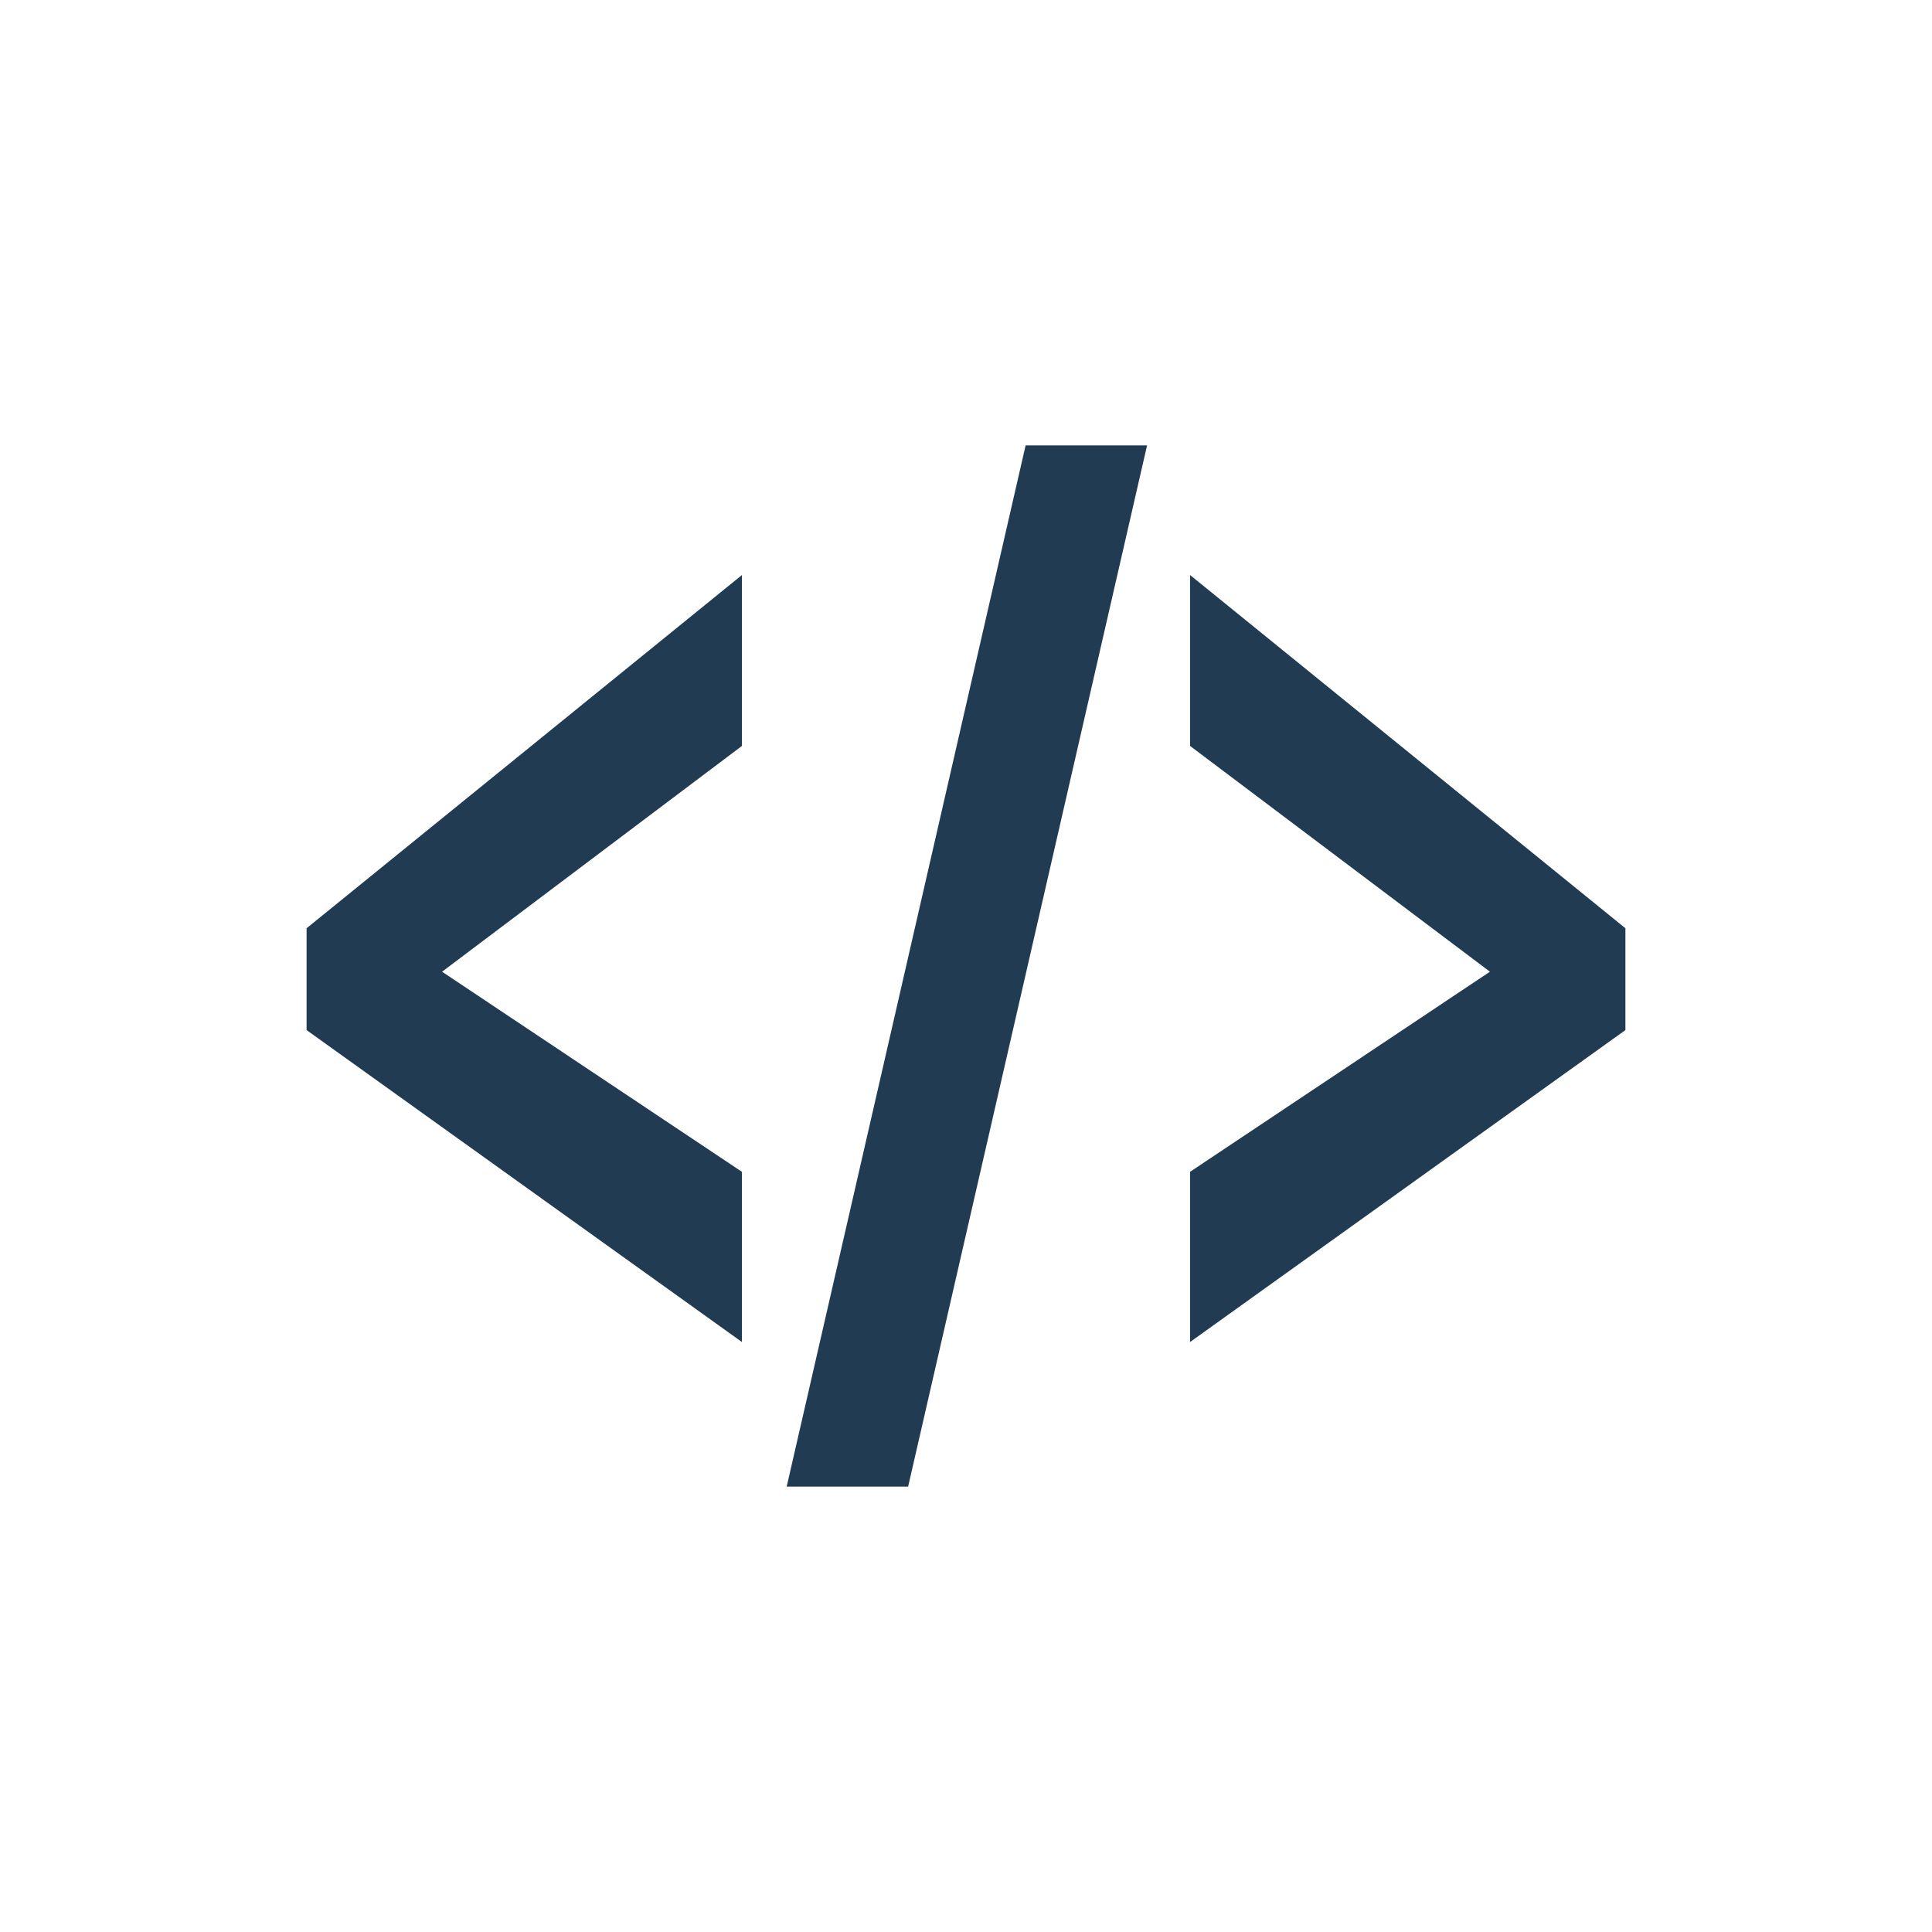 <?xml version="1.0" encoding="iso-8859-1"?>
<!-- Generator: Adobe Illustrator 16.0.0, SVG Export Plug-In . SVG Version: 6.00 Build 0)  -->
<!DOCTYPE svg PUBLIC "-//W3C//DTD SVG 1.1//EN" "http://www.w3.org/Graphics/SVG/1.1/DTD/svg11.dtd">
<svg version="1.1" id="Layer_1" xmlns="http://www.w3.org/2000/svg" xmlns:xlink="http://www.w3.org/1999/xlink" x="0px" y="0px"
	 width="256px" height="256px" viewBox="0 0 256 256" fill="#213b52" style="enable-background:new 0 0 256 256;" xml:space="preserve">
<polygon points="98.313,98.838 58.576,128.756 98.313,155.273 98.313,177.828 40.625,136.492 40.625,122.998 98.313,76.191 "/>
<polygon points="120.331,196.986 104.239,196.986 135.901,59.014 151.994,59.014 "/>
<polygon points="215.375,136.492 157.687,177.828 157.687,155.273 197.424,128.756 157.687,98.838 157.687,76.191 215.375,122.998 
	"/>
</svg>
